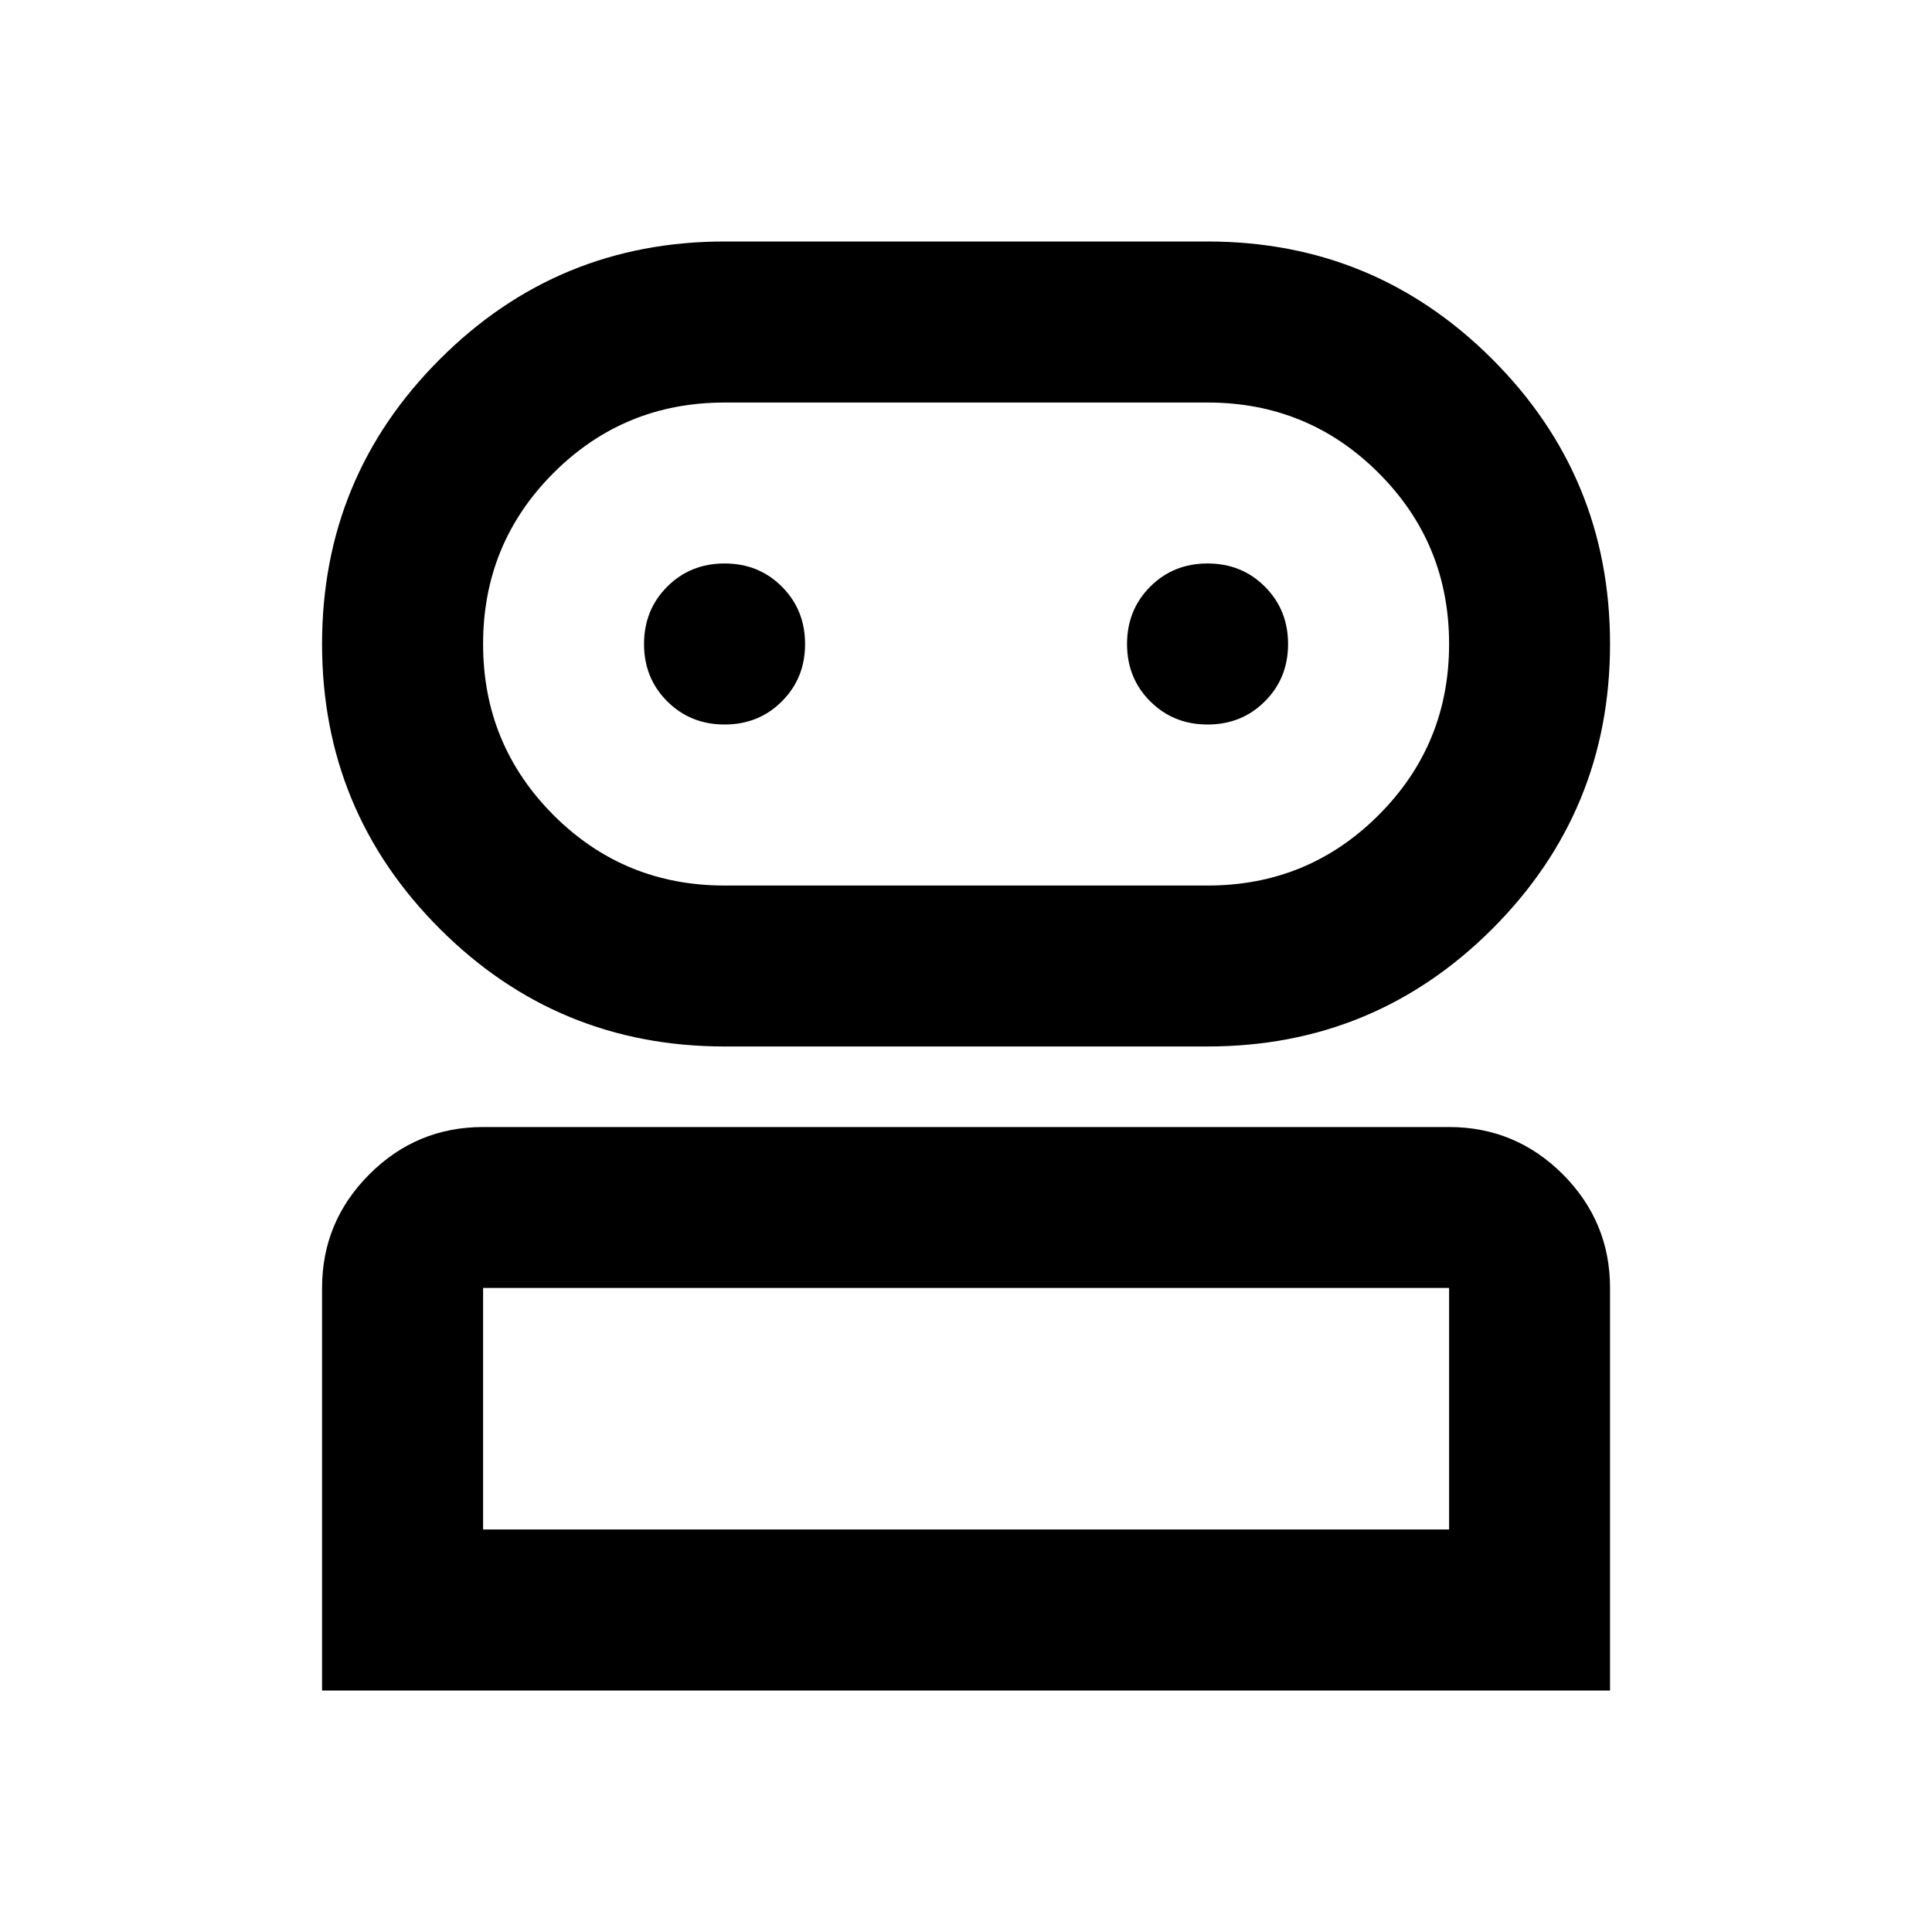 <svg width="20" height="20" viewBox="0 0 20 20" fill="none" xmlns="http://www.w3.org/2000/svg">
<g clip-path="url(#clip0_2045_7189)">
<path d="M3.334 17.5V13.333C3.334 12.875 3.497 12.483 3.824 12.156C4.15 11.83 4.542 11.667 5.001 11.667H15.001C15.459 11.667 15.851 11.83 16.178 12.156C16.504 12.483 16.667 12.875 16.667 13.333V17.5H3.334ZM7.501 10.833C6.348 10.833 5.365 10.427 4.553 9.615C3.74 8.802 3.334 7.819 3.334 6.667C3.334 5.514 3.74 4.531 4.553 3.719C5.365 2.906 6.348 2.5 7.501 2.5H12.501C13.653 2.5 14.636 2.906 15.449 3.719C16.261 4.531 16.667 5.514 16.667 6.667C16.667 7.819 16.261 8.802 15.449 9.615C14.636 10.427 13.653 10.833 12.501 10.833H7.501ZM5.001 15.833H15.001V13.333H5.001V15.833ZM7.501 9.167H12.501C13.195 9.167 13.785 8.924 14.271 8.438C14.758 7.951 15.001 7.361 15.001 6.667C15.001 5.972 14.758 5.382 14.271 4.896C13.785 4.41 13.195 4.167 12.501 4.167H7.501C6.806 4.167 6.216 4.41 5.73 4.896C5.244 5.382 5.001 5.972 5.001 6.667C5.001 7.361 5.244 7.951 5.73 8.438C6.216 8.924 6.806 9.167 7.501 9.167ZM7.501 7.5C7.737 7.5 7.935 7.42 8.094 7.26C8.254 7.101 8.334 6.903 8.334 6.667C8.334 6.431 8.254 6.233 8.094 6.073C7.935 5.913 7.737 5.833 7.501 5.833C7.265 5.833 7.067 5.913 6.907 6.073C6.747 6.233 6.667 6.431 6.667 6.667C6.667 6.903 6.747 7.101 6.907 7.26C7.067 7.42 7.265 7.5 7.501 7.5ZM12.501 7.5C12.737 7.5 12.935 7.42 13.094 7.26C13.254 7.101 13.334 6.903 13.334 6.667C13.334 6.431 13.254 6.233 13.094 6.073C12.935 5.913 12.737 5.833 12.501 5.833C12.264 5.833 12.067 5.913 11.907 6.073C11.747 6.233 11.667 6.431 11.667 6.667C11.667 6.903 11.747 7.101 11.907 7.26C12.067 7.42 12.264 7.5 12.501 7.5Z" fill="black"/>
</g>
<defs>
<clipPath id="clip0_2045_7189">
<rect width="20" height="20" fill="white"/>
</clipPath>
</defs>
</svg>
